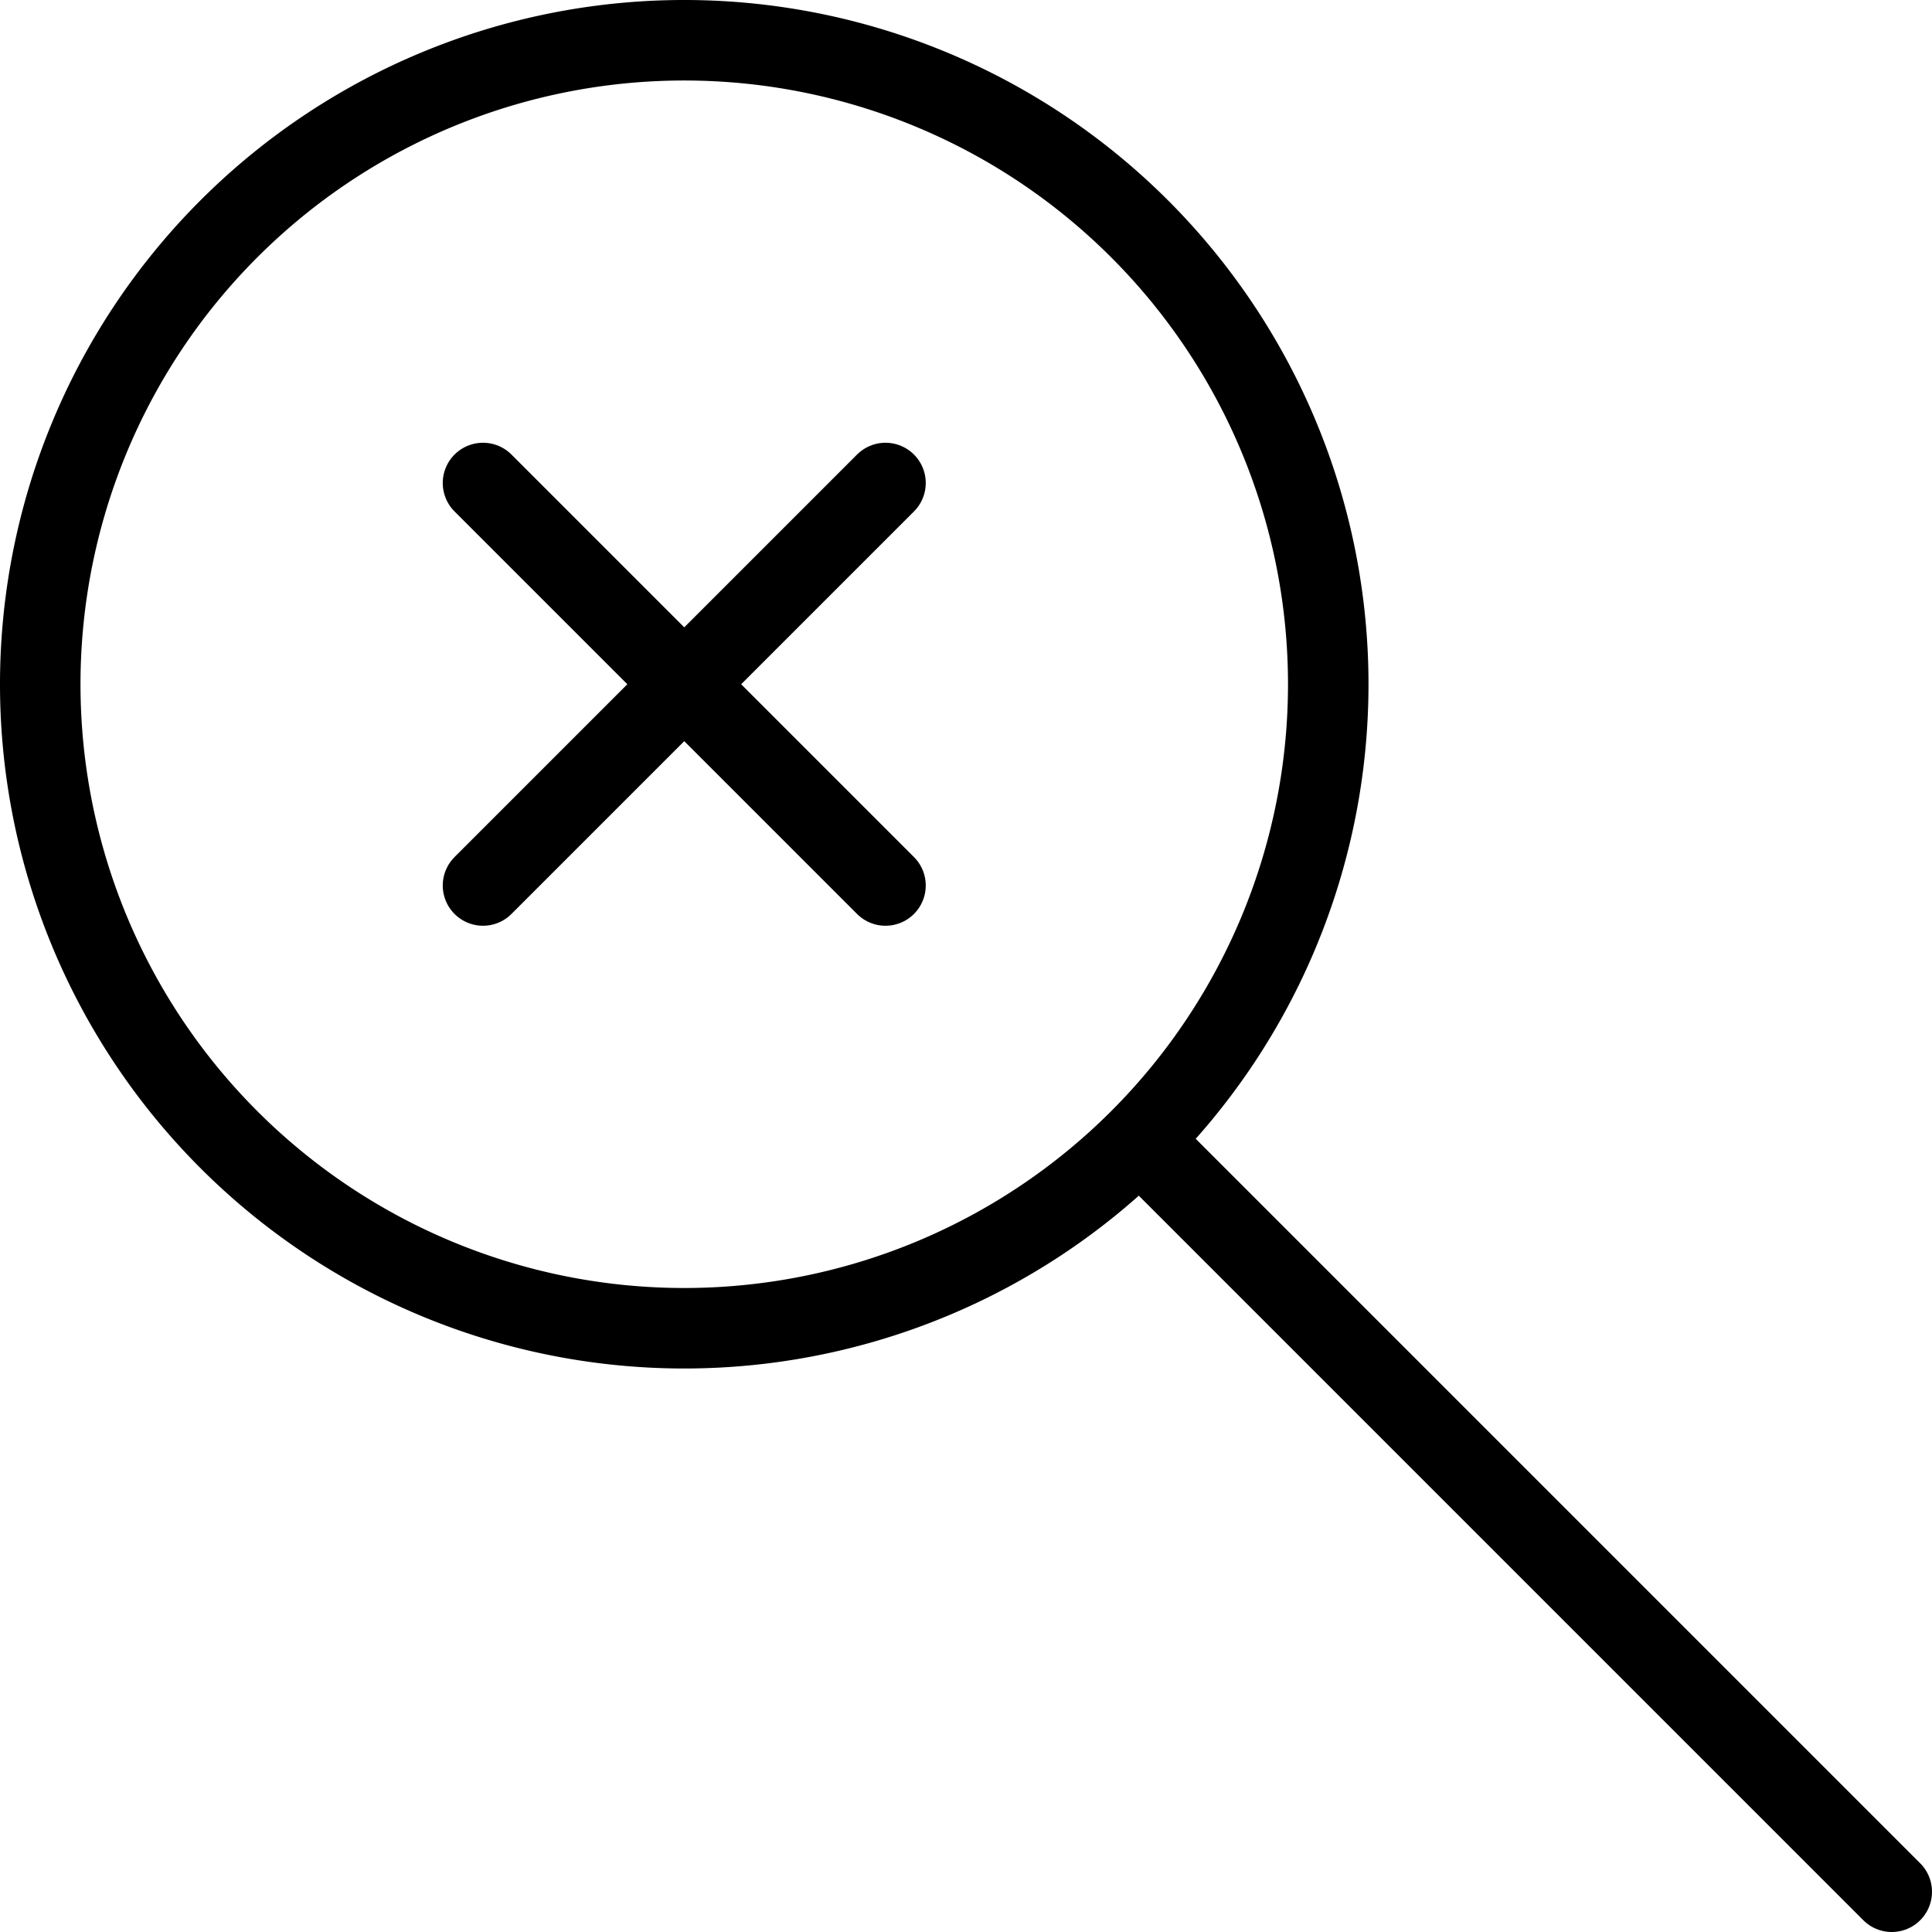 <svg viewBox="0 0 24 24" xmlns="http://www.w3.org/2000/svg"><g transform="matrix(1,0,0,1,0,0)"><path d="M0.500 8.500 A8.000 8.000 0 1 0 16.500 8.500 A8.000 8.000 0 1 0 0.500 8.500 Z" fill="none" stroke="#000000" stroke-linecap="round" stroke-linejoin="round"></path><path d="M14.167 14.167L23.5 23.5" fill="none" stroke="#000000" stroke-linecap="round" stroke-linejoin="round"></path><path d="M6 6L11 11" fill="none" stroke="#000000" stroke-linecap="round" stroke-linejoin="round"></path><path d="M11 6L6 11" fill="none" stroke="#000000" stroke-linecap="round" stroke-linejoin="round"></path></g></svg>